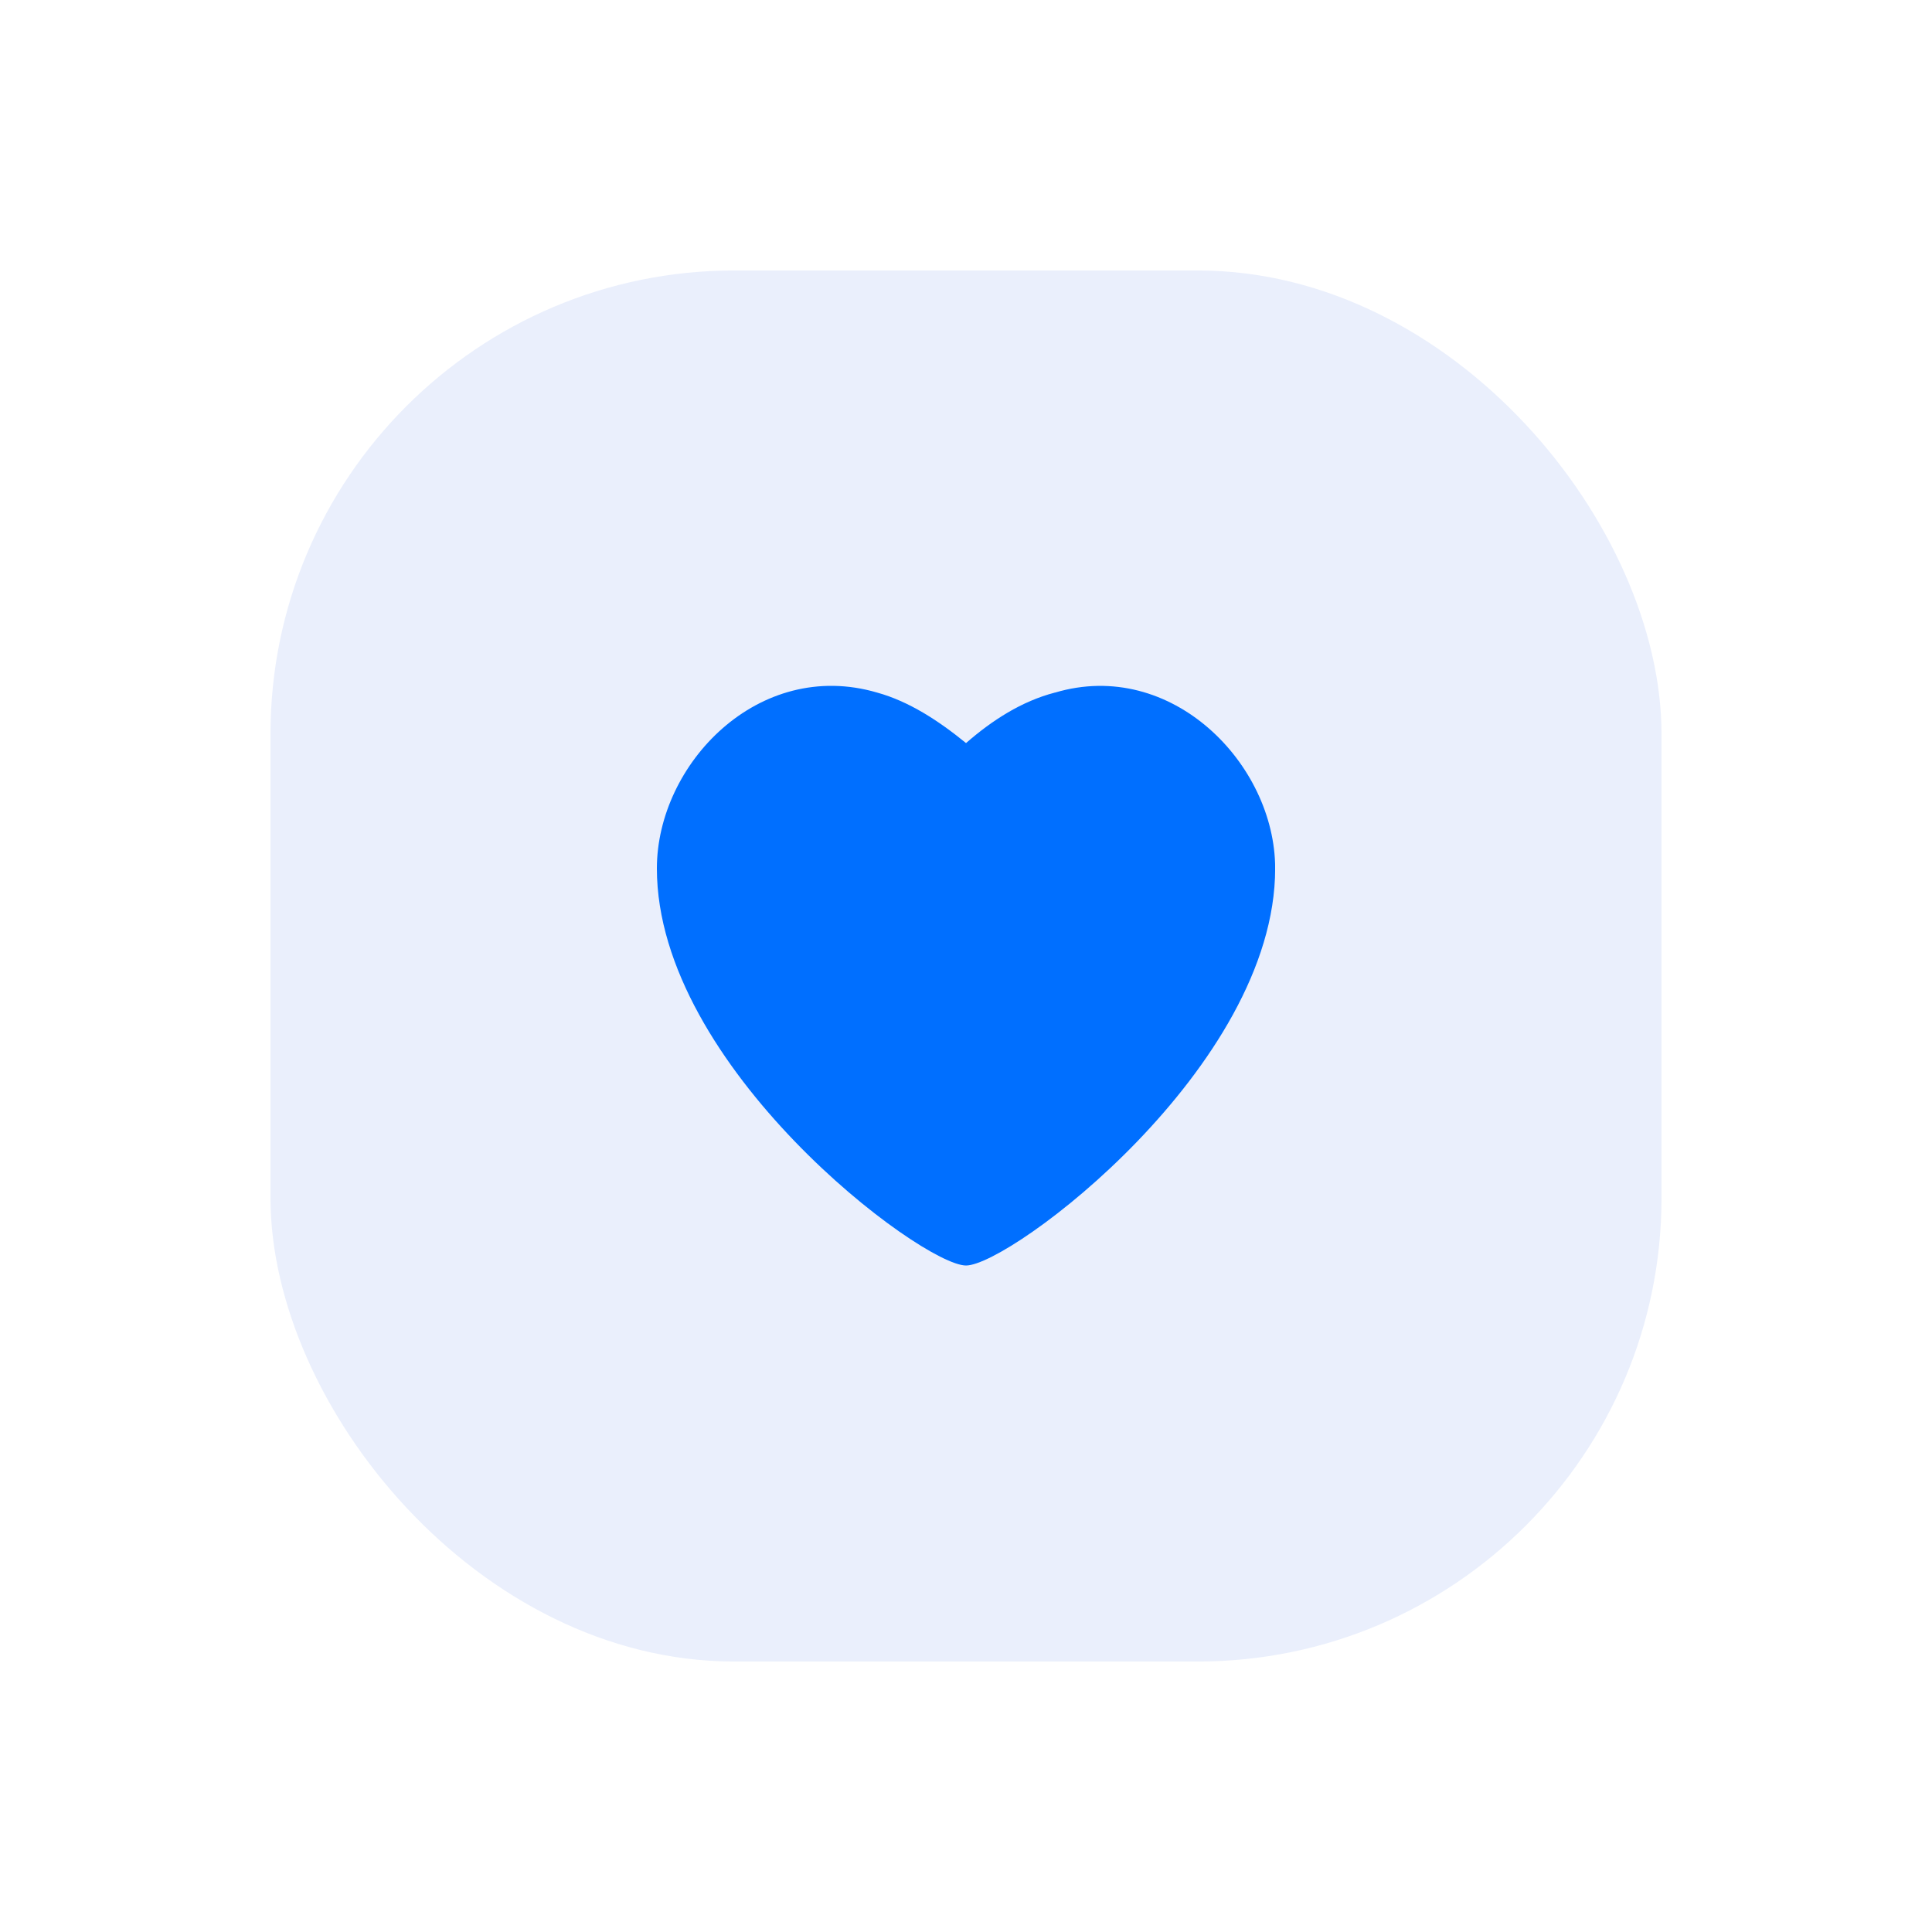 <svg width="200" height="200" viewBox="0 0 200 200" fill="none" xmlns="http://www.w3.org/2000/svg">
<rect width="200" height="200" fill="white"/>
<rect x="28" y="28" width="144" height="144" rx="48" fill="#EAEFFC"/>
<g clip-path="url(#clip0_6804_459)">
<path d="M109.198 71.697C105.749 72.596 102.686 74.578 100.003 76.923C97.129 74.578 94.061 72.596 90.807 71.697C78.537 68.094 68 79.089 68 89.906C68 110.455 95.402 131.004 100.003 131.004C104.603 131.004 132.005 110.455 132.005 89.906C132.005 79.089 121.272 68.094 109.203 71.701L109.198 71.697Z" fill="#006FFF"/>
</g>
<defs>
<clipPath id="clip0_6804_459">
<rect width="64" height="60" fill="white" transform="translate(68 71)"/>
</clipPath>
</defs>
</svg>
